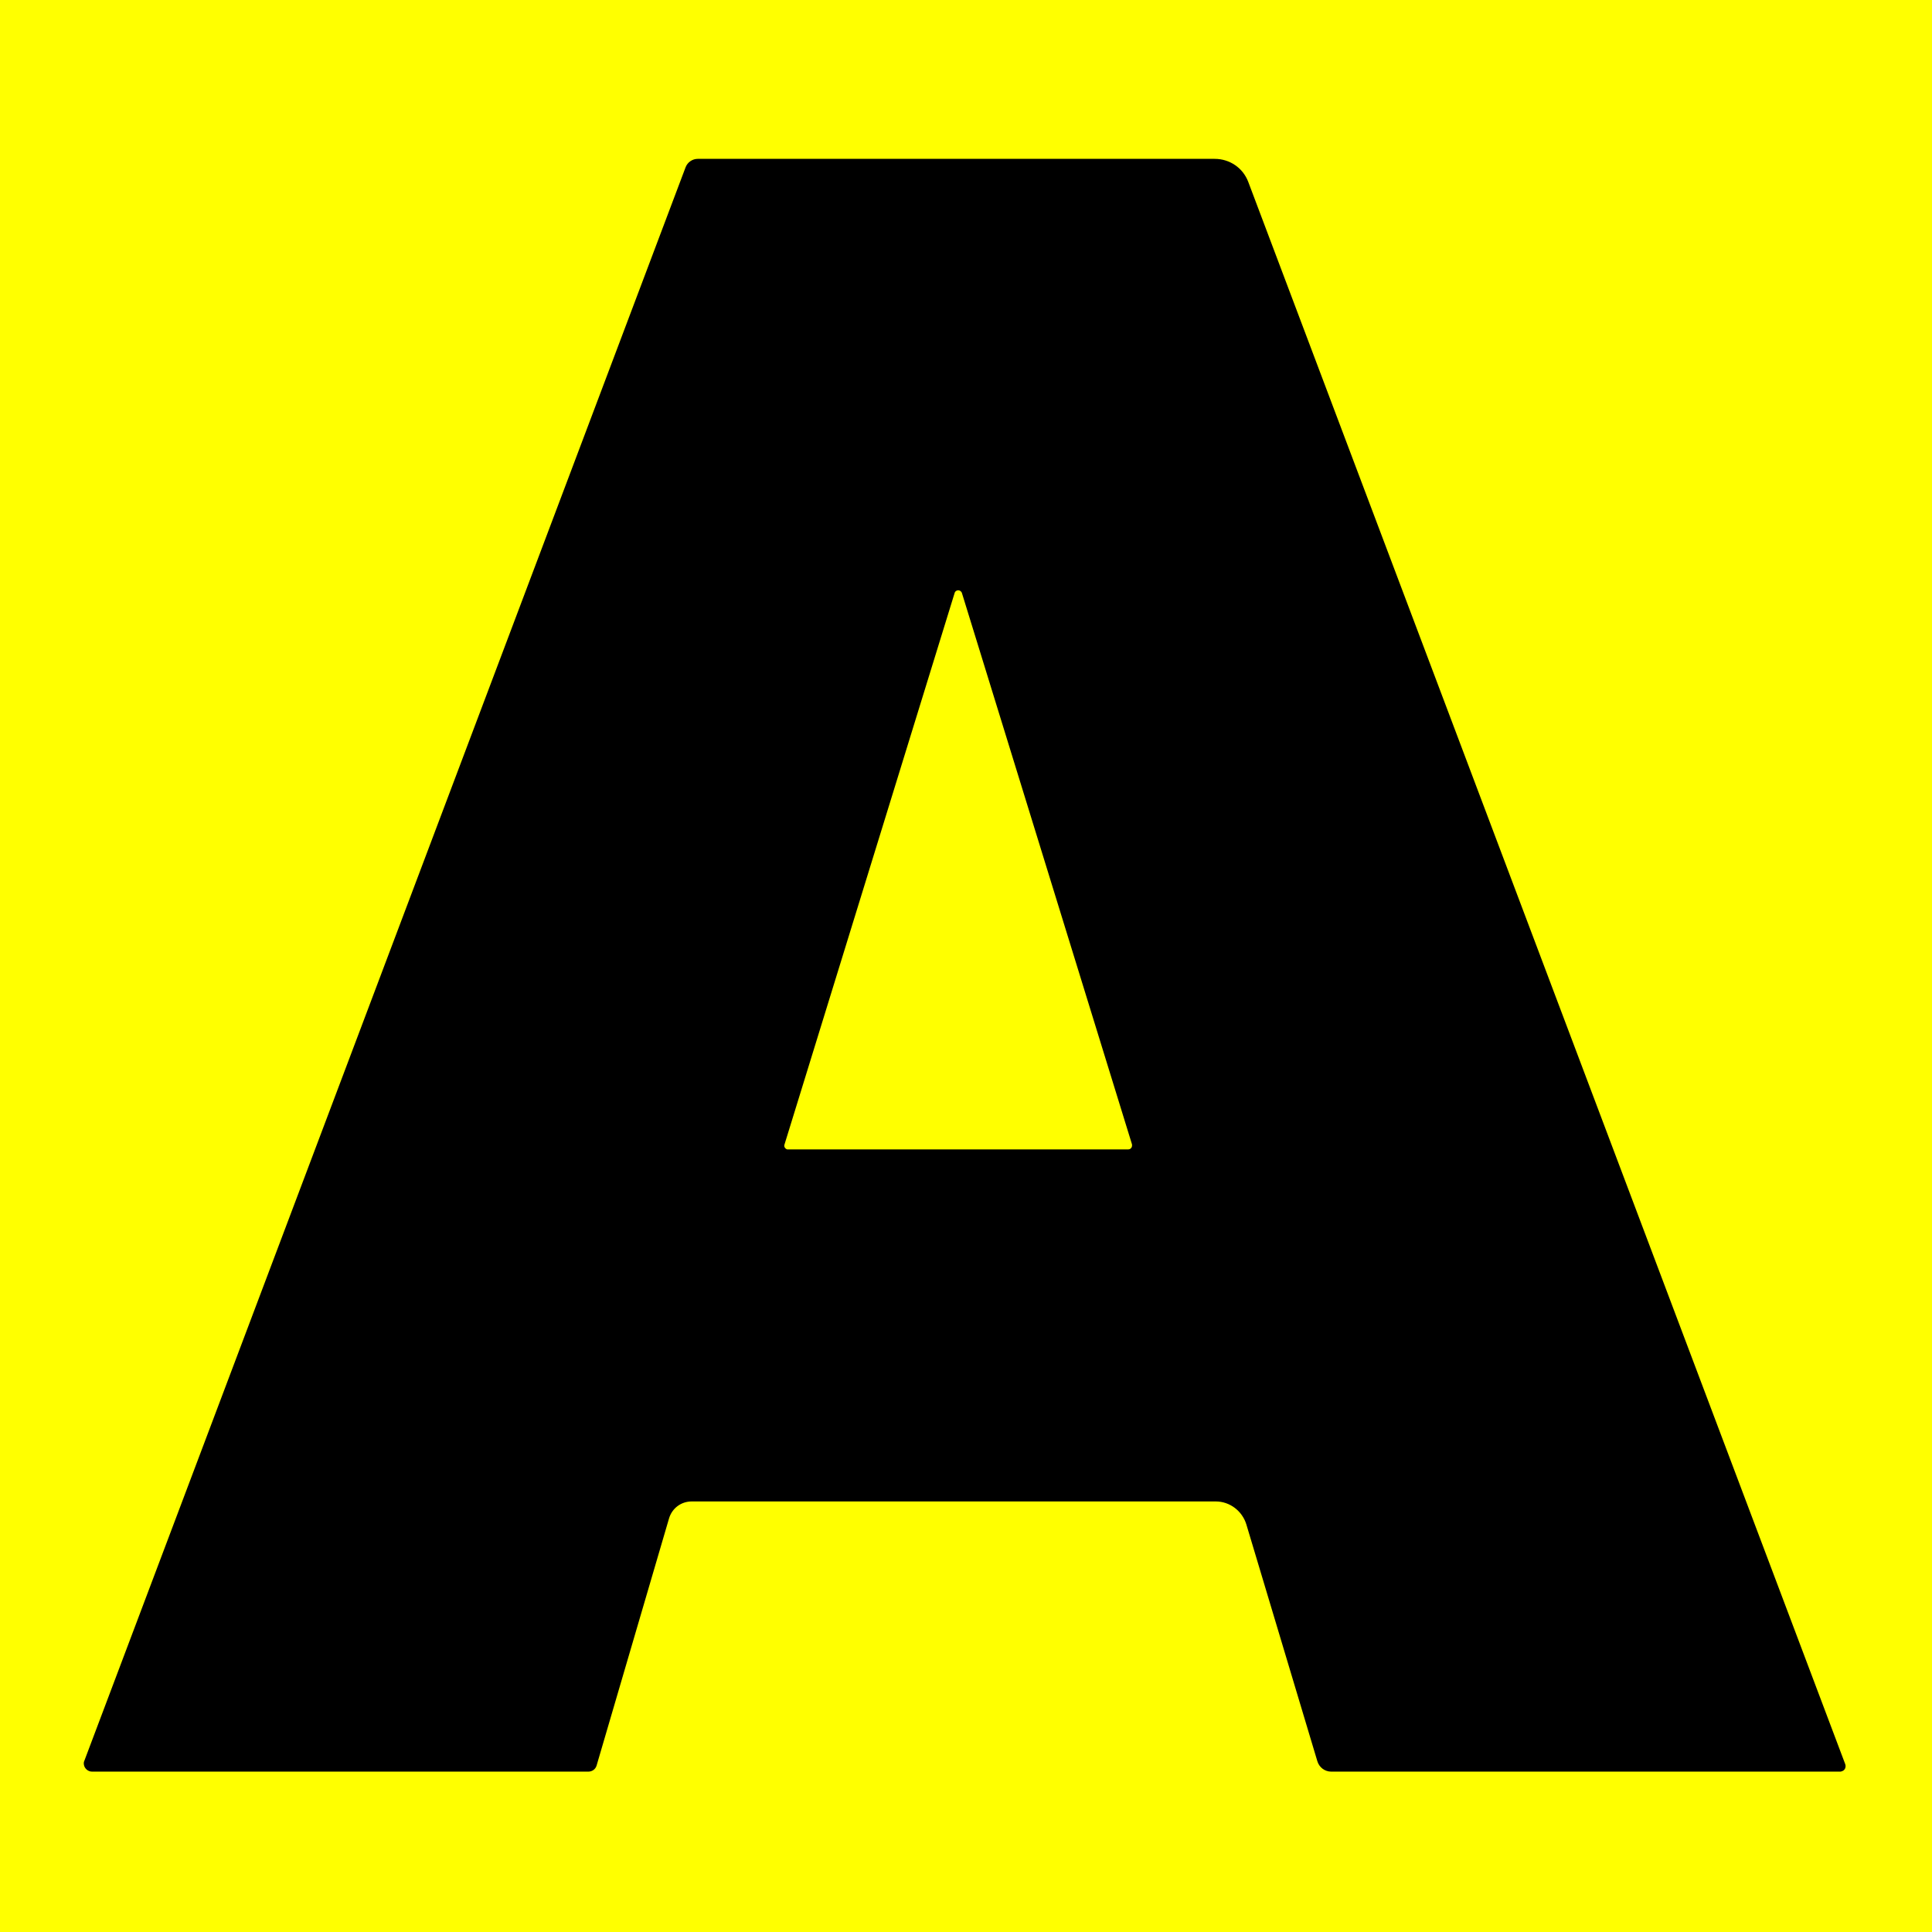 <svg xmlns="http://www.w3.org/2000/svg" xmlns:xlink="http://www.w3.org/1999/xlink" id="Calque_1" x="0px" y="0px" viewBox="0 0 512 512" style="enable-background:new 0 0 512 512;" xml:space="preserve"><style type="text/css">	.st0{fill:#FFFF00;}</style><rect class="st0" width="512" height="512"></rect><path d="M330.3,404c-1.1-3.6-4.4-6.1-8.1-6.1H183.3c-2.8,0-5.2,1.8-6,4.5l-19.2,65.5c-0.3,1-1.2,1.6-2.2,1.6H24.4 c-1.2,0-2.2-1-2.2-2.2c0-0.3,0.1-0.6,0.2-0.8L181.7,44.3c0.5-1.3,1.8-2.2,3.2-2.2h137c4,0,7.5,2.4,8.9,6.1l158.2,419.3 c0.3,0.8-0.1,1.7-0.9,1.9c-0.2,0.1-0.3,0.1-0.5,0.1H352.8c-1.7,0-3.2-1.1-3.7-2.8L330.3,404z M207.9,303.3c-0.2,0.5,0.1,1.1,0.7,1.3 c0.1,0,0.2,0,0.3,0H299c0.6,0,1-0.5,1-1c0-0.1,0-0.2,0-0.3l-45.1-146.2c-0.2-0.5-0.8-0.8-1.3-0.6c-0.3,0.1-0.5,0.3-0.6,0.6 L207.9,303.3z"></path></svg>